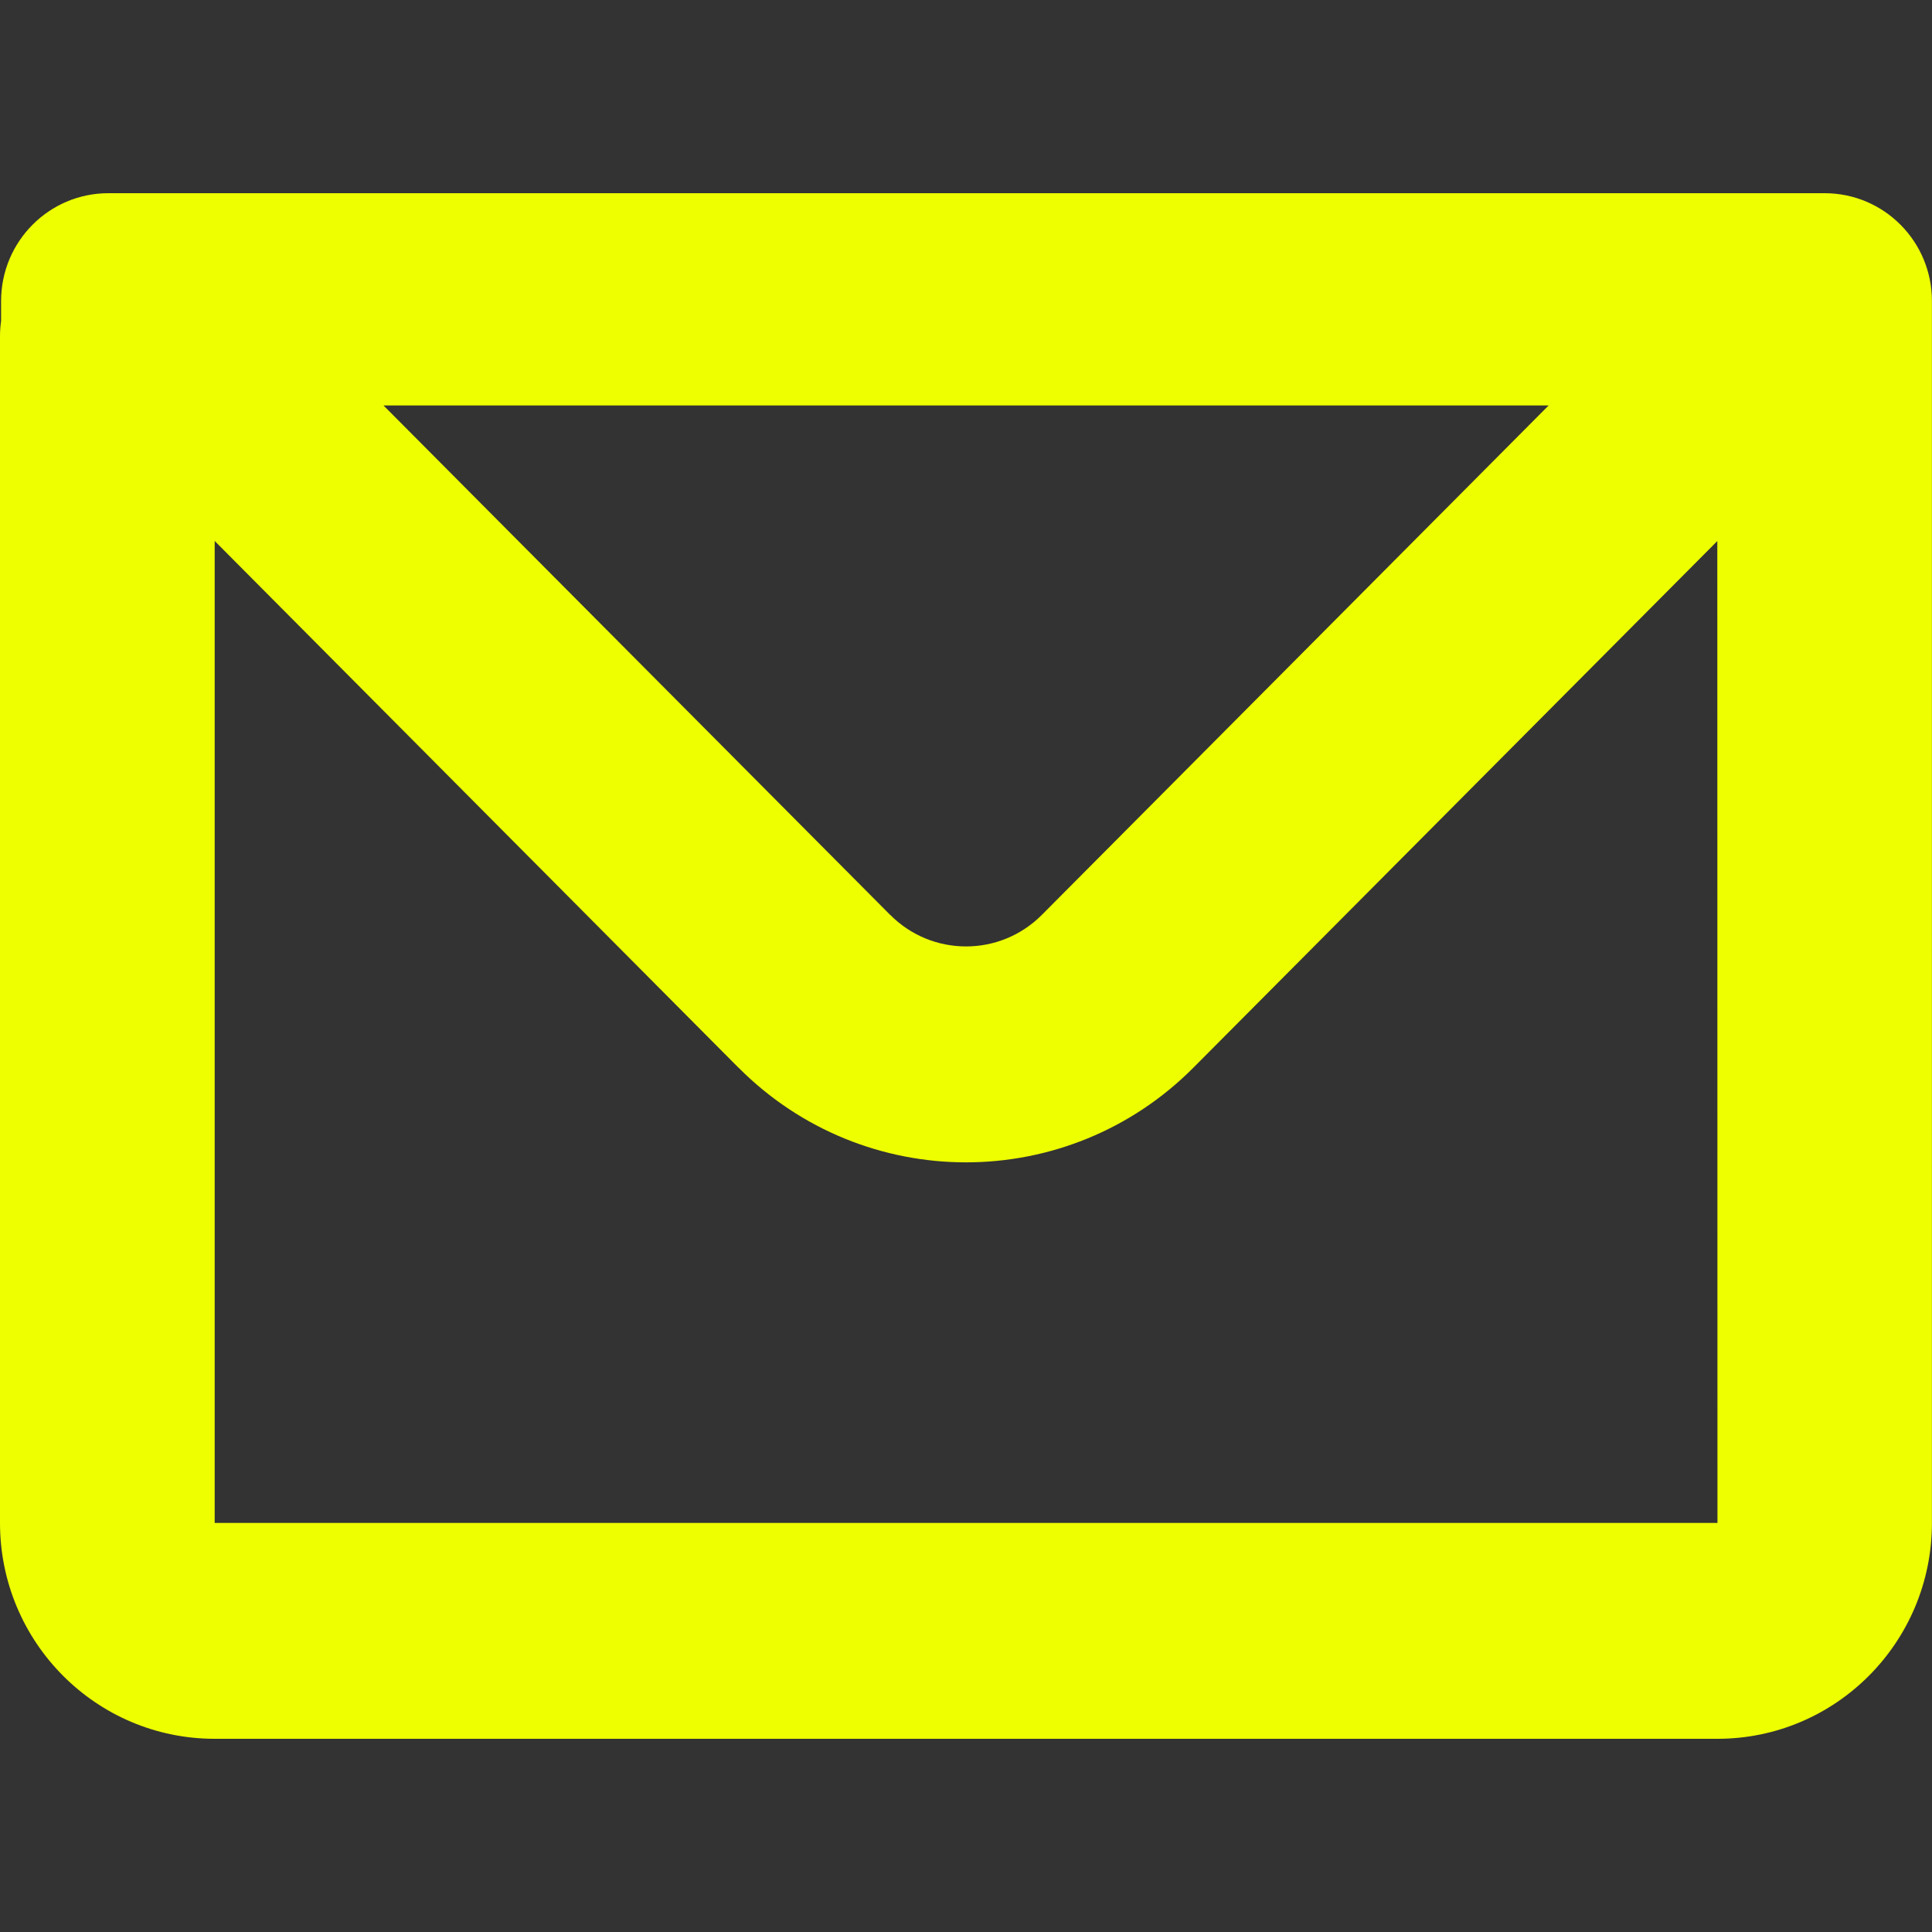 <?xml version="1.0" encoding="utf-8"?>
<!-- Generator: Adobe Illustrator 16.0.0, SVG Export Plug-In . SVG Version: 6.00 Build 0)  -->
<!DOCTYPE svg PUBLIC "-//W3C//DTD SVG 1.1//EN" "http://www.w3.org/Graphics/SVG/1.1/DTD/svg11.dtd">
<svg version="1.1" id="Layer_1" xmlns="http://www.w3.org/2000/svg" xmlns:xlink="http://www.w3.org/1999/xlink" x="0px" y="0px"
	 width="25px" height="25px" viewBox="0 0 25 25" enable-background="new 0 0 25 25" xml:space="preserve">
<rect x="0" y="0" width="25" height="25" fill="#333333" stroke="none"/>
<path fill="#EEFF00" d="M23.611,2.5H1.402c-0.767,0-1.388,0.625-1.388,1.396v0.258C0.005,4.218,0,4.282,0,4.35v15.357
	C0,21.25,1.244,22.5,2.778,22.5h19.445c1.533,0,2.776-1.25,2.776-2.793V3.896C25,3.125,24.379,2.5,23.611,2.5z M20.039,5.247
	l-6.557,6.591c-0.542,0.545-1.421,0.545-1.963,0c-0.001,0-0.001,0-0.001,0L4.963,5.247H20.039z M22.224,19.707H2.778V7.001V7
	l6.775,6.813c0.001,0,0.001,0,0.001,0c1.627,1.637,4.265,1.637,5.891,0l6.777-6.812L22.224,19.707L22.224,19.707z"/>
</svg>
